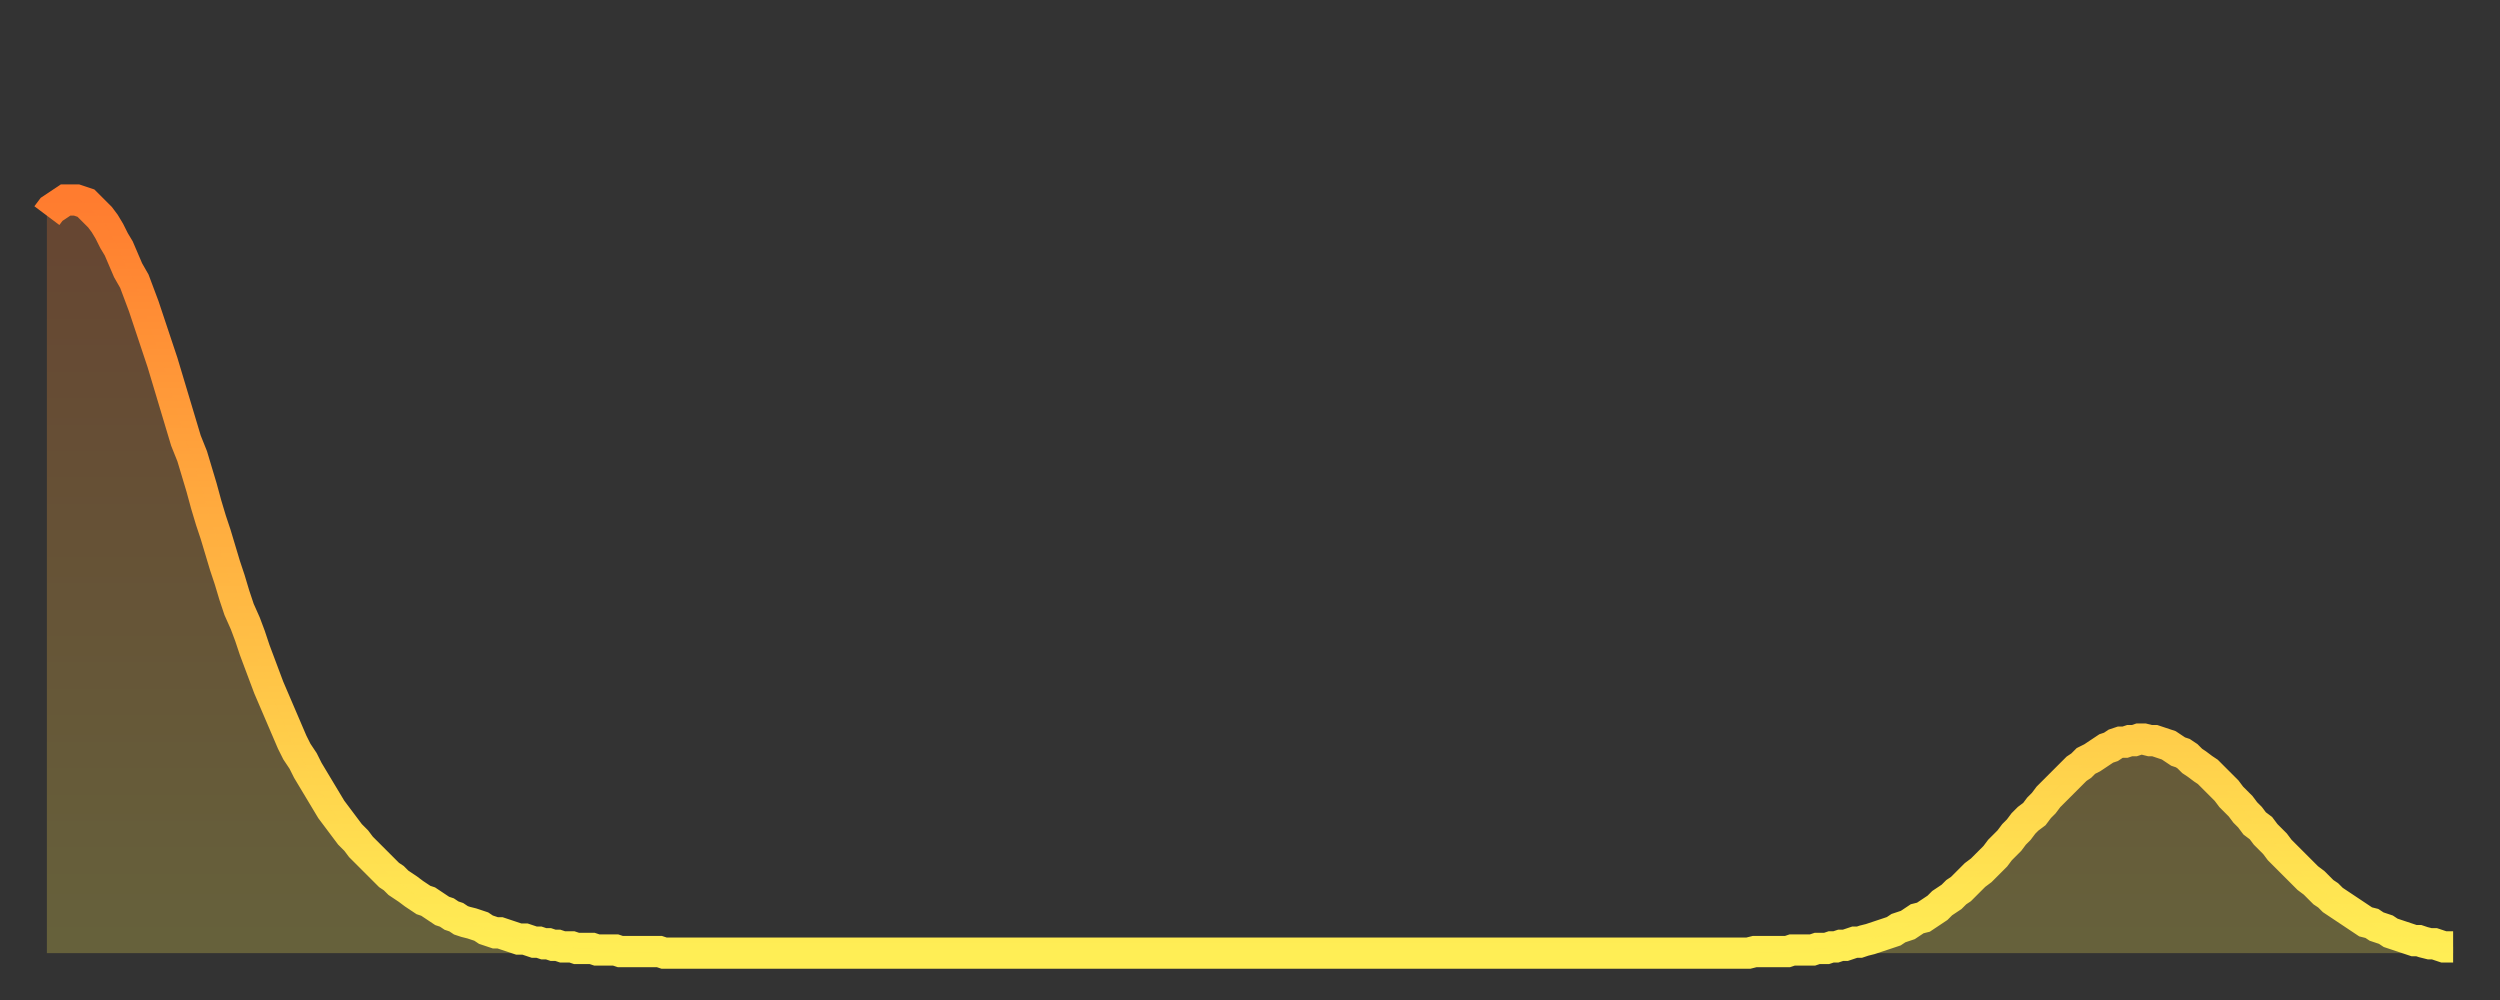 <?xml version="1.0" encoding="utf-8" ?>
<svg baseProfile="full" height="64" version="1.1" width="160" xmlns="http://www.w3.org/2000/svg" xmlns:ev="http://www.w3.org/2001/xml-events" xmlns:xlink="http://www.w3.org/1999/xlink"><rect width="100%" height="100%" fill="#333333" stroke="none"/><defs><linearGradient id="id593536" x1="0" x2="0" y1="0" y2="1"><stop offset="0%" stop-color="#ff7c2f" /><stop offset="50%" stop-color="#ffb542" /><stop offset="100%" stop-color="#ffee55" /></linearGradient></defs><g transform="translate(3,3)"><g><path d="M 0.0 10.8 L 0.3 10.4 0.6 10.2 0.9 10.0 1.2 9.8 1.5 9.8 1.9 9.8 2.2 9.9 2.5 10.0 2.8 10.3 3.1 10.6 3.4 10.9 3.7 11.3 4.0 11.8 4.3 12.4 4.6 12.9 4.9 13.6 5.2 14.3 5.6 15.0 5.9 15.8 6.2 16.6 6.5 17.5 6.8 18.4 7.1 19.3 7.4 20.2 7.7 21.2 8.0 22.2 8.3 23.2 8.6 24.2 8.9 25.2 9.3 26.2 9.6 27.2 9.9 28.2 10.2 29.3 10.5 30.3 10.8 31.2 11.1 32.2 11.4 33.2 11.7 34.1 12.0 35.1 12.3 36.0 12.7 36.9 13.0 37.7 13.3 38.6 13.6 39.4 13.9 40.2 14.2 41.0 14.5 41.7 14.8 42.4 15.1 43.1 15.4 43.8 15.7 44.5 16.0 45.1 16.4 45.7 16.7 46.3 17.0 46.8 17.3 47.3 17.6 47.8 17.9 48.3 18.2 48.8 18.5 49.2 18.8 49.6 19.1 50.0 19.4 50.4 19.8 50.8 20.1 51.2 20.4 51.5 20.7 51.8 21.0 52.1 21.3 52.4 21.6 52.7 21.9 53.0 22.2 53.2 22.5 53.5 22.8 53.7 23.1 53.9 23.5 54.2 23.8 54.4 24.1 54.6 24.4 54.7 24.7 54.9 25.0 55.1 25.3 55.3 25.6 55.4 25.9 55.6 26.2 55.7 26.5 55.9 26.8 56.0 27.2 56.1 27.5 56.2 27.8 56.3 28.1 56.5 28.4 56.6 28.7 56.7 29.0 56.7 29.3 56.8 29.6 56.9 29.9 57.0 30.2 57.1 30.6 57.1 30.9 57.2 31.2 57.3 31.5 57.3 31.8 57.4 32.1 57.4 32.4 57.5 32.7 57.5 33.0 57.6 33.3 57.6 33.6 57.6 33.9 57.7 34.3 57.7 34.6 57.7 34.9 57.7 35.2 57.8 35.5 57.8 35.8 57.8 36.1 57.8 36.4 57.8 36.7 57.9 37.0 57.9 37.3 57.9 37.7 57.9 38.0 57.9 38.3 57.9 38.6 57.9 38.9 57.9 39.2 57.9 39.5 58.0 39.8 58.0 40.1 58.0 40.4 58.0 40.7 58.0 41.0 58.0 41.4 58.0 41.7 58.0 42.0 58.0 42.3 58.0 42.6 58.0 42.9 58.0 43.2 58.0 43.5 58.0 43.8 58.0 44.1 58.0 44.4 58.0 44.7 58.0 45.1 58.0 45.4 58.0 45.7 58.0 46.0 58.0 46.3 58.0 46.6 58.0 46.9 58.0 47.2 58.0 47.5 58.0 47.8 58.0 48.1 58.0 48.5 58.0 48.8 58.0 49.1 58.0 49.4 58.0 49.7 58.0 50.0 58.0 50.3 58.0 50.6 58.0 50.9 58.0 51.2 58.0 51.5 58.0 51.8 58.0 52.2 58.0 52.5 58.0 52.8 58.0 53.1 58.0 53.4 58.0 53.7 58.0 54.0 58.0 54.3 58.0 54.6 58.0 54.9 58.0 55.2 58.0 55.6 58.0 55.9 58.0 56.2 58.0 56.5 58.0 56.8 58.0 57.1 58.0 57.4 58.0 57.7 58.0 58.0 58.0 58.3 58.0 58.6 58.0 58.9 58.0 59.3 58.0 59.6 58.0 59.9 58.0 60.2 58.0 60.5 58.0 60.8 58.0 61.1 58.0 61.4 58.0 61.7 58.0 62.0 58.0 62.3 58.0 62.6 58.0 63.0 58.0 63.3 58.0 63.6 58.0 63.9 58.0 64.2 58.0 64.5 58.0 64.8 58.0 65.1 58.0 65.4 58.0 65.7 58.0 66.0 58.0 66.4 58.0 66.7 58.0 67.0 58.0 67.3 58.0 67.6 58.0 67.9 58.0 68.2 58.0 68.5 58.0 68.8 58.0 69.1 58.0 69.4 58.0 69.7 58.0 70.1 58.0 70.4 58.0 70.7 58.0 71.0 58.0 71.3 58.0 71.6 58.0 71.9 58.0 72.2 58.0 72.5 58.0 72.8 58.0 73.1 58.0 73.5 58.0 73.8 58.0 74.1 58.0 74.4 58.0 74.7 58.0 75.0 58.0 75.3 58.0 75.6 58.0 75.9 58.0 76.2 58.0 76.5 58.0 76.8 58.0 77.2 58.0 77.5 58.0 77.8 58.0 78.1 58.0 78.4 58.0 78.7 58.0 79.0 58.0 79.3 58.0 79.6 58.0 79.9 58.0 80.2 58.0 80.5 58.0 80.9 58.0 81.2 58.0 81.5 58.0 81.8 58.0 82.1 58.0 82.4 58.0 82.7 58.0 83.0 58.0 83.3 58.0 83.6 58.0 83.9 58.0 84.3 58.0 84.6 58.0 84.9 58.0 85.2 58.0 85.5 58.0 85.8 58.0 86.1 58.0 86.4 58.0 86.7 58.0 87.0 58.0 87.3 58.0 87.6 58.0 88.0 58.0 88.3 58.0 88.6 58.0 88.9 58.0 89.2 58.0 89.5 58.0 89.8 58.0 90.1 58.0 90.4 58.0 90.7 58.0 91.0 58.0 91.4 58.0 91.7 58.0 92.0 58.0 92.3 58.0 92.6 58.0 92.9 58.0 93.2 58.0 93.5 58.0 93.8 58.0 94.1 58.0 94.4 58.0 94.7 58.0 95.1 58.0 95.4 58.0 95.7 58.0 96.0 58.0 96.3 58.0 96.6 58.0 96.9 58.0 97.2 58.0 97.5 58.0 97.8 58.0 98.1 58.0 98.4 58.0 98.8 58.0 99.1 58.0 99.4 58.0 99.7 58.0 100.0 58.0 100.3 58.0 100.6 58.0 100.9 58.0 101.2 58.0 101.5 58.0 101.8 58.0 102.2 58.0 102.5 58.0 102.8 58.0 103.1 58.0 103.4 58.0 103.7 58.0 104.0 58.0 104.3 58.0 104.6 58.0 104.9 58.0 105.2 58.0 105.5 58.0 105.9 58.0 106.2 58.0 106.5 58.0 106.8 58.0 107.1 58.0 107.4 58.0 107.7 58.0 108.0 58.0 108.3 58.0 108.6 58.0 108.9 58.0 109.3 57.9 109.6 57.9 109.9 57.9 110.2 57.9 110.5 57.9 110.8 57.9 111.1 57.9 111.4 57.9 111.7 57.8 112.0 57.8 112.3 57.8 112.6 57.8 113.0 57.8 113.3 57.7 113.6 57.7 113.9 57.7 114.2 57.6 114.5 57.6 114.8 57.5 115.1 57.5 115.4 57.4 115.7 57.3 116.0 57.3 116.3 57.2 116.7 57.1 117.0 57.0 117.3 56.9 117.6 56.8 117.9 56.7 118.2 56.6 118.5 56.4 118.8 56.3 119.1 56.2 119.4 56.0 119.7 55.8 120.1 55.7 120.4 55.5 120.7 55.3 121.0 55.1 121.3 54.8 121.6 54.6 121.9 54.4 122.2 54.1 122.5 53.9 122.8 53.6 123.1 53.3 123.4 53.0 123.8 52.7 124.1 52.4 124.4 52.1 124.7 51.8 125.0 51.4 125.3 51.1 125.6 50.8 125.9 50.4 126.2 50.1 126.5 49.7 126.8 49.4 127.2 49.1 127.5 48.7 127.8 48.4 128.1 48.0 128.4 47.7 128.7 47.4 129.0 47.1 129.3 46.8 129.6 46.5 129.9 46.2 130.2 46.0 130.5 45.7 130.9 45.5 131.2 45.3 131.5 45.1 131.8 44.9 132.1 44.8 132.4 44.6 132.7 44.5 133.0 44.5 133.3 44.4 133.6 44.4 133.9 44.3 134.2 44.3 134.6 44.4 134.9 44.4 135.2 44.5 135.5 44.6 135.8 44.7 136.1 44.9 136.4 45.1 136.7 45.2 137.0 45.4 137.3 45.7 137.6 45.9 138.0 46.2 138.3 46.4 138.6 46.7 138.9 47.0 139.2 47.3 139.5 47.6 139.8 48.0 140.1 48.3 140.4 48.6 140.7 49.0 141.0 49.3 141.3 49.7 141.7 50.0 142.0 50.4 142.3 50.7 142.6 51.0 142.9 51.4 143.2 51.7 143.5 52.0 143.8 52.3 144.1 52.6 144.4 52.9 144.7 53.2 145.1 53.5 145.4 53.8 145.7 54.1 146.0 54.3 146.3 54.6 146.6 54.8 146.9 55.0 147.2 55.2 147.5 55.4 147.8 55.6 148.1 55.8 148.4 56.0 148.8 56.1 149.1 56.3 149.4 56.4 149.7 56.5 150.0 56.7 150.3 56.8 150.6 56.9 150.9 57.0 151.2 57.1 151.5 57.2 151.8 57.2 152.1 57.3 152.5 57.4 152.8 57.4 153.1 57.5 153.4 57.6 153.7 57.6 154.0 57.6" fill="none" id="graph-curve" opacity="1" stroke="url(#id593536)" stroke-width="2" /><path d="M 0 58 L 0.0 10.8 0.3 10.4 0.6 10.2 0.9 10.0 1.2 9.8 1.5 9.8 1.9 9.8 2.2 9.9 2.5 10.0 2.8 10.3 3.1 10.6 3.4 10.9 3.7 11.3 4.0 11.8 4.3 12.4 4.6 12.9 4.9 13.6 5.2 14.3 5.6 15.0 5.9 15.8 6.2 16.6 6.5 17.5 6.8 18.4 7.1 19.3 7.4 20.2 7.7 21.2 8.0 22.2 8.3 23.2 8.6 24.2 8.9 25.2 9.3 26.2 9.6 27.2 9.9 28.2 10.2 29.3 10.5 30.3 10.8 31.2 11.1 32.2 11.4 33.2 11.7 34.1 12.0 35.1 12.3 36.0 12.7 36.9 13.0 37.7 13.3 38.6 13.6 39.4 13.9 40.2 14.2 41.0 14.5 41.7 14.8 42.4 15.1 43.1 15.4 43.8 15.7 44.5 16.0 45.1 16.4 45.7 16.7 46.3 17.0 46.8 17.3 47.3 17.6 47.8 17.9 48.3 18.2 48.8 18.5 49.2 18.8 49.6 19.1 50.0 19.4 50.4 19.8 50.8 20.1 51.2 20.4 51.5 20.7 51.8 21.0 52.1 21.3 52.4 21.6 52.7 21.9 53.0 22.2 53.2 22.5 53.5 22.8 53.7 23.1 53.9 23.5 54.2 23.8 54.4 24.1 54.6 24.4 54.7 24.7 54.9 25.0 55.1 25.3 55.3 25.6 55.4 25.9 55.6 26.2 55.7 26.5 55.9 26.8 56.0 27.2 56.1 27.5 56.2 27.8 56.3 28.1 56.5 28.4 56.6 28.7 56.7 29.0 56.7 29.3 56.8 29.6 56.9 29.9 57.0 30.2 57.1 30.6 57.1 30.9 57.2 31.2 57.3 31.5 57.3 31.8 57.4 32.1 57.4 32.4 57.5 32.7 57.5 33.0 57.6 33.3 57.6 33.6 57.6 33.9 57.7 34.3 57.7 34.6 57.7 34.9 57.7 35.2 57.8 35.5 57.8 35.8 57.8 36.1 57.8 36.4 57.8 36.7 57.9 37.0 57.9 37.3 57.9 37.7 57.9 38.0 57.9 38.3 57.9 38.6 57.9 38.9 57.9 39.2 57.9 39.5 58.0 39.8 58.0 40.1 58.0 40.4 58.0 40.7 58.0 41.0 58.0 41.4 58.0 41.7 58.0 42.0 58.0 42.3 58.0 42.6 58.0 42.9 58.0 43.2 58.0 43.5 58.0 43.8 58.0 44.1 58.0 44.4 58.0 44.7 58.0 45.1 58.0 45.4 58.0 45.7 58.0 46.0 58.0 46.3 58.0 46.6 58.0 46.9 58.0 47.2 58.0 47.5 58.0 47.8 58.0 48.1 58.0 48.5 58.0 48.8 58.0 49.1 58.0 49.4 58.0 49.7 58.0 50.0 58.0 50.3 58.0 50.6 58.0 50.9 58.0 51.2 58.0 51.5 58.0 51.8 58.0 52.2 58.0 52.5 58.0 52.8 58.0 53.1 58.0 53.4 58.0 53.7 58.0 54.0 58.0 54.3 58.0 54.6 58.0 54.9 58.0 55.2 58.0 55.6 58.0 55.9 58.0 56.2 58.0 56.5 58.0 56.8 58.0 57.1 58.0 57.4 58.0 57.7 58.0 58.0 58.0 58.3 58.0 58.6 58.0 58.9 58.0 59.3 58.0 59.6 58.0 59.9 58.0 60.2 58.0 60.5 58.0 60.8 58.0 61.1 58.0 61.4 58.0 61.7 58.0 62.0 58.0 62.3 58.0 62.6 58.0 63.0 58.0 63.3 58.0 63.6 58.0 63.9 58.0 64.2 58.0 64.5 58.0 64.8 58.0 65.1 58.0 65.4 58.0 65.7 58.0 66.0 58.0 66.4 58.0 66.7 58.0 67.0 58.0 67.3 58.0 67.6 58.0 67.9 58.0 68.2 58.0 68.5 58.0 68.8 58.0 69.1 58.0 69.4 58.0 69.7 58.0 70.1 58.0 70.4 58.0 70.7 58.0 71.0 58.0 71.3 58.0 71.6 58.0 71.9 58.0 72.2 58.0 72.5 58.0 72.8 58.0 73.1 58.0 73.5 58.0 73.8 58.0 74.1 58.0 74.4 58.0 74.7 58.0 75.0 58.0 75.3 58.0 75.6 58.0 75.9 58.0 76.2 58.0 76.5 58.0 76.8 58.0 77.2 58.0 77.5 58.0 77.8 58.0 78.1 58.0 78.4 58.0 78.7 58.0 79.0 58.0 79.3 58.0 79.6 58.0 79.9 58.0 80.2 58.0 80.5 58.0 80.9 58.0 81.2 58.0 81.5 58.0 81.8 58.0 82.1 58.0 82.4 58.0 82.7 58.0 83.0 58.0 83.3 58.0 83.6 58.0 83.9 58.0 84.3 58.0 84.6 58.0 84.9 58.0 85.2 58.0 85.5 58.0 85.8 58.0 86.1 58.0 86.4 58.0 86.7 58.0 87.0 58.0 87.3 58.0 87.6 58.0 88.0 58.0 88.3 58.0 88.6 58.0 88.9 58.0 89.2 58.0 89.5 58.0 89.8 58.0 90.1 58.0 90.4 58.0 90.7 58.0 91.0 58.0 91.4 58.0 91.7 58.0 92.0 58.0 92.3 58.0 92.6 58.0 92.9 58.0 93.2 58.0 93.5 58.0 93.8 58.0 94.1 58.0 94.4 58.0 94.7 58.0 95.1 58.0 95.4 58.0 95.7 58.0 96.0 58.0 96.3 58.0 96.6 58.0 96.9 58.0 97.2 58.0 97.5 58.0 97.8 58.0 98.1 58.0 98.4 58.0 98.8 58.0 99.1 58.0 99.4 58.0 99.7 58.0 100.0 58.0 100.3 58.0 100.6 58.0 100.9 58.0 101.2 58.0 101.5 58.0 101.8 58.0 102.2 58.0 102.5 58.0 102.8 58.0 103.1 58.0 103.4 58.0 103.7 58.0 104.0 58.0 104.3 58.0 104.6 58.0 104.9 58.0 105.2 58.0 105.5 58.0 105.9 58.0 106.2 58.0 106.5 58.0 106.8 58.0 107.1 58.0 107.4 58.0 107.7 58.0 108.0 58.0 108.3 58.0 108.6 58.0 108.9 58.0 109.3 57.9 109.6 57.9 109.9 57.9 110.2 57.9 110.5 57.9 110.8 57.9 111.1 57.9 111.4 57.9 111.7 57.8 112.0 57.8 112.3 57.8 112.6 57.8 113.0 57.8 113.3 57.7 113.6 57.7 113.9 57.7 114.2 57.6 114.5 57.6 114.8 57.5 115.1 57.5 115.4 57.4 115.7 57.3 116.0 57.3 116.3 57.2 116.7 57.1 117.0 57.0 117.3 56.9 117.6 56.8 117.9 56.7 118.2 56.6 118.5 56.4 118.8 56.3 119.1 56.2 119.4 56.0 119.7 55.8 120.1 55.7 120.4 55.5 120.7 55.3 121.0 55.1 121.3 54.8 121.6 54.6 121.9 54.4 122.2 54.1 122.5 53.9 122.8 53.6 123.1 53.3 123.4 53.0 123.8 52.7 124.1 52.4 124.4 52.1 124.7 51.8 125.0 51.4 125.3 51.1 125.6 50.8 125.9 50.4 126.2 50.1 126.5 49.7 126.8 49.4 127.2 49.1 127.5 48.7 127.8 48.4 128.1 48.0 128.4 47.7 128.7 47.4 129.0 47.1 129.3 46.8 129.6 46.5 129.9 46.2 130.2 46.0 130.5 45.7 130.9 45.5 131.2 45.3 131.5 45.1 131.8 44.9 132.1 44.8 132.4 44.6 132.7 44.5 133.0 44.5 133.3 44.4 133.6 44.4 133.9 44.3 134.2 44.3 134.6 44.4 134.9 44.4 135.2 44.5 135.5 44.6 135.8 44.7 136.1 44.9 136.4 45.1 136.7 45.2 137.0 45.4 137.3 45.7 137.6 45.9 138.0 46.2 138.3 46.4 138.6 46.7 138.9 47.0 139.2 47.3 139.5 47.6 139.8 48.0 140.1 48.3 140.4 48.6 140.7 49.0 141.0 49.3 141.3 49.7 141.7 50.0 142.0 50.4 142.3 50.7 142.6 51.0 142.9 51.4 143.2 51.7 143.5 52.0 143.8 52.3 144.1 52.6 144.4 52.9 144.7 53.2 145.1 53.5 145.4 53.8 145.7 54.1 146.0 54.3 146.3 54.6 146.6 54.8 146.9 55.0 147.2 55.2 147.5 55.4 147.8 55.6 148.1 55.8 148.4 56.0 148.8 56.1 149.1 56.3 149.4 56.4 149.7 56.5 150.0 56.7 150.3 56.8 150.6 56.9 150.9 57.0 151.2 57.1 151.5 57.2 151.8 57.2 152.1 57.3 152.5 57.4 152.8 57.4 153.1 57.5 153.4 57.6 153.7 57.6 154.0 57.6 154 58" fill="url(#id593536)" fill-opacity=".25" id="graph-shadow" /></g></g></svg>